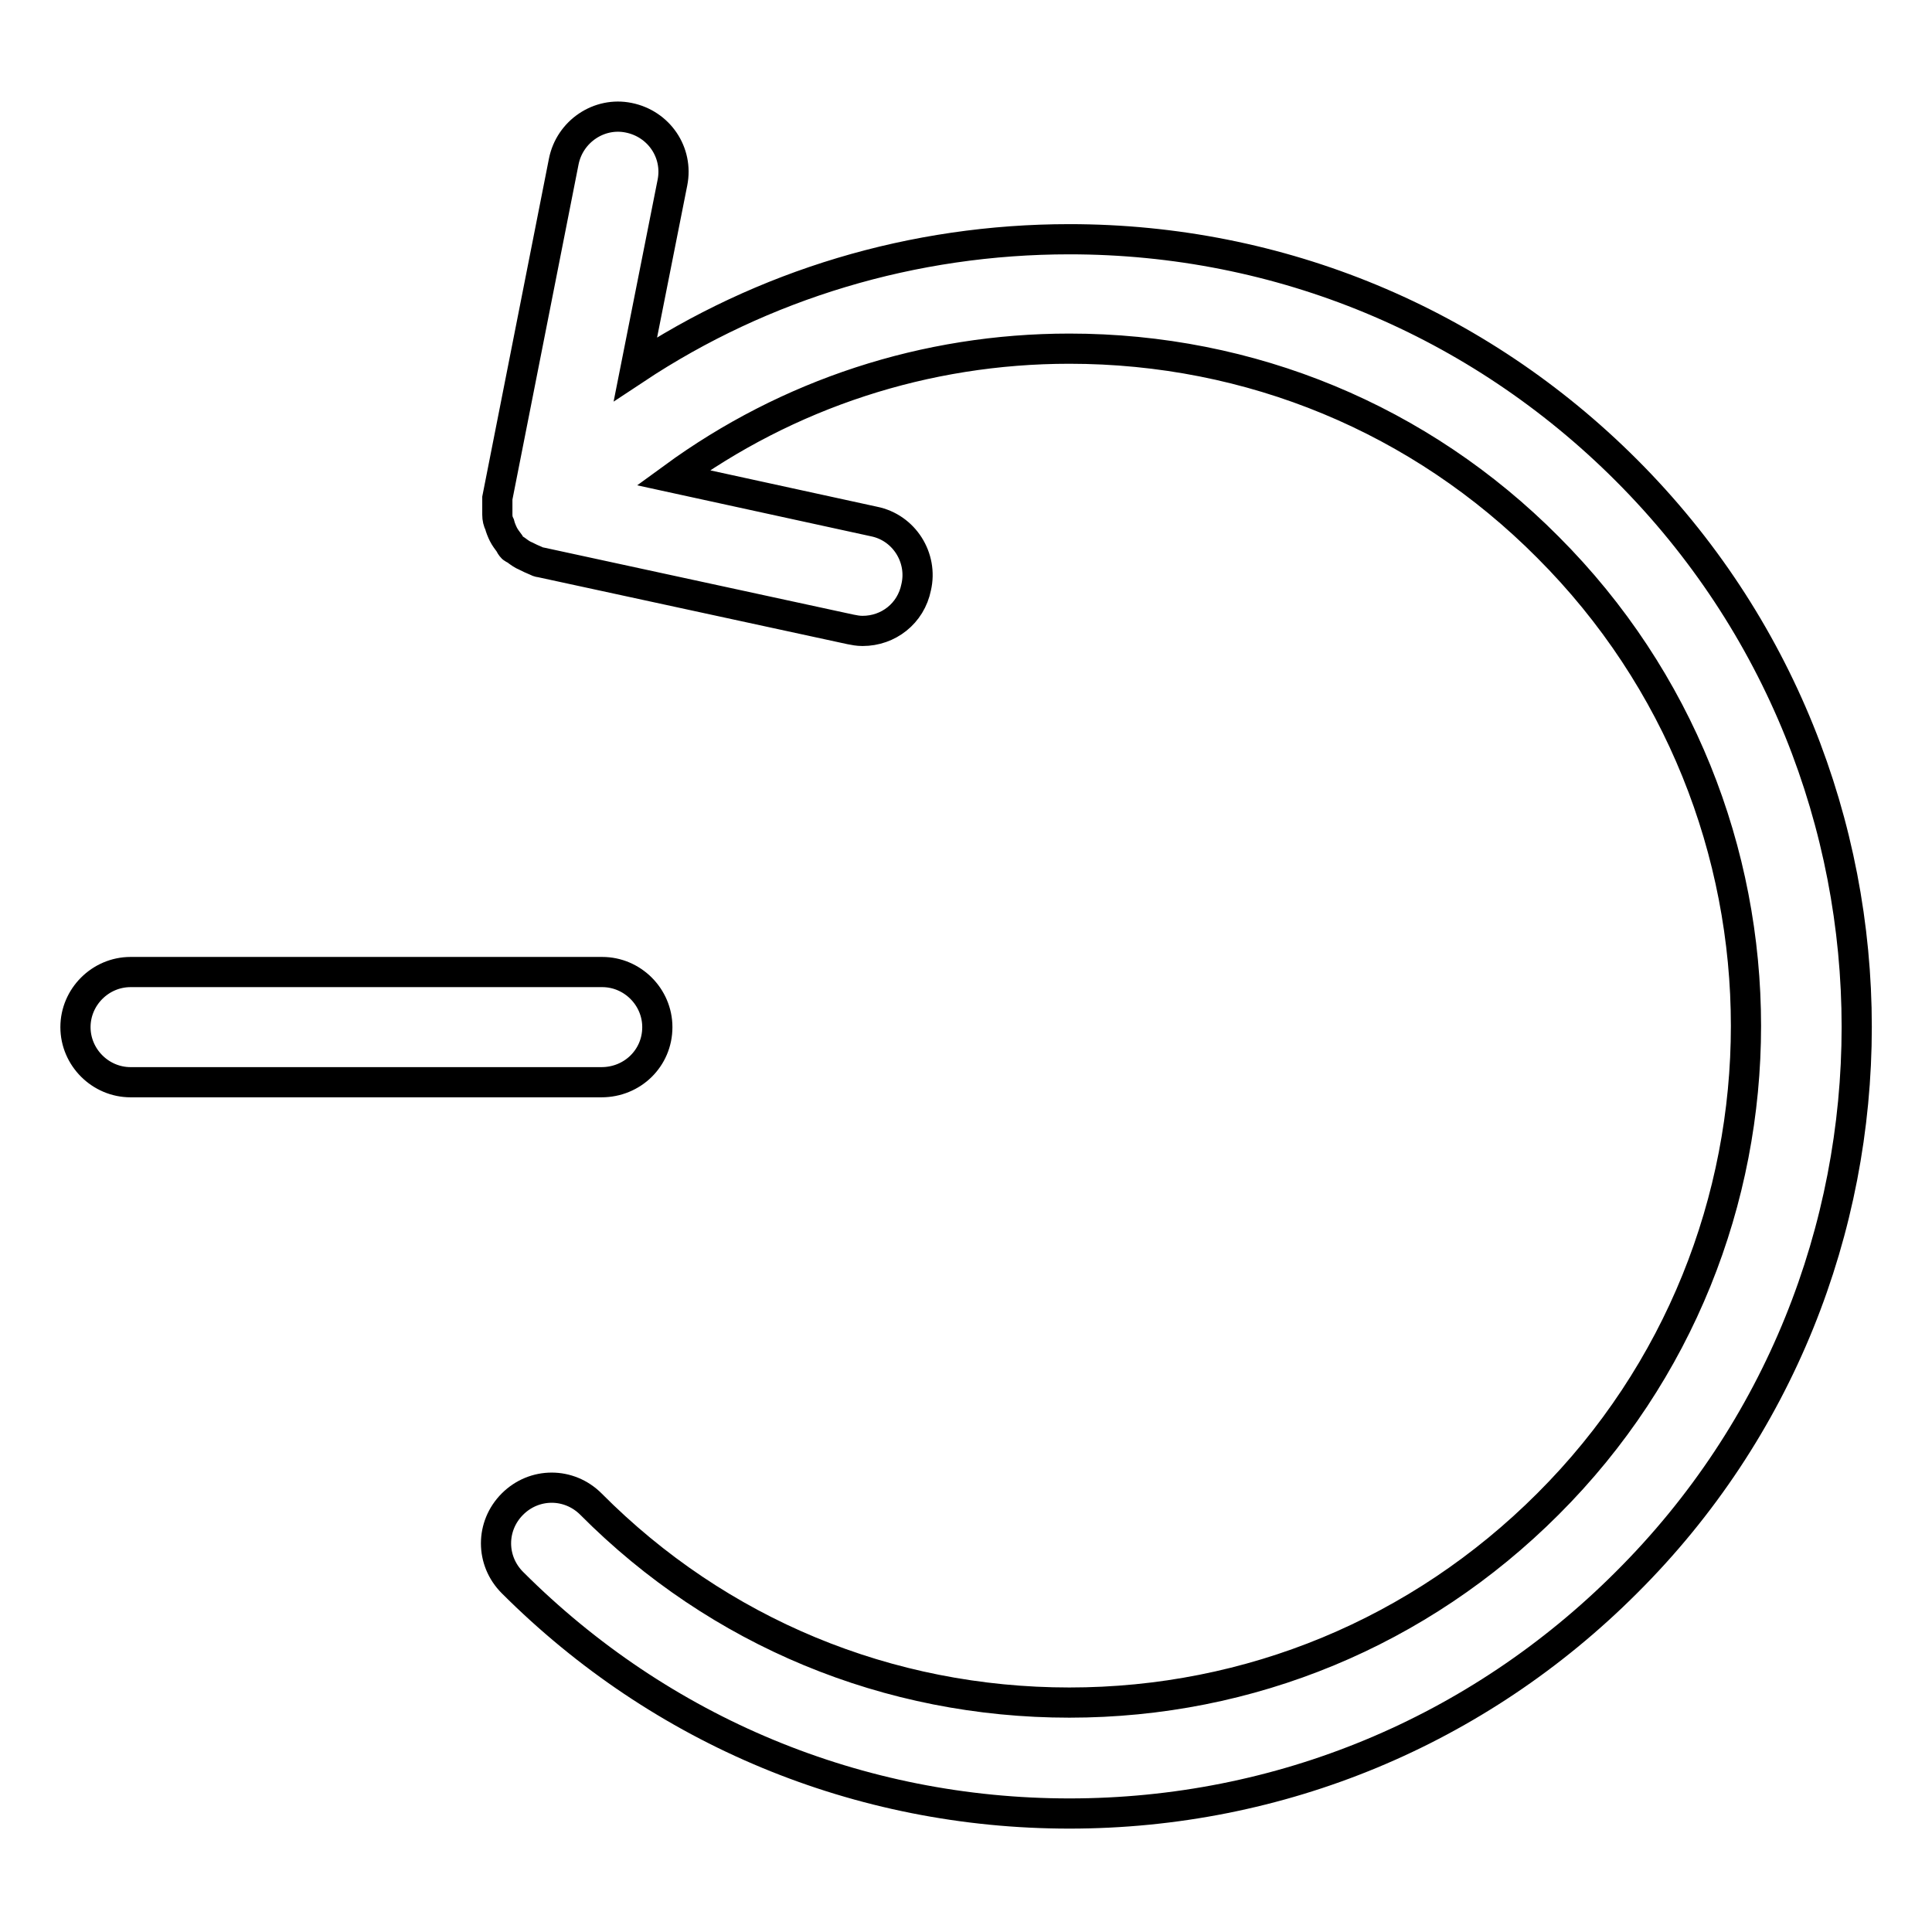 <?xml version="1.0" encoding="utf-8"?>
<!-- Svg Vector Icons : http://www.onlinewebfonts.com/icon -->
<!DOCTYPE svg PUBLIC "-//W3C//DTD SVG 1.1//EN" "http://www.w3.org/Graphics/SVG/1.1/DTD/svg11.dtd">
<svg version="1.1" xmlns="http://www.w3.org/2000/svg" xmlns:xlink="http://www.w3.org/1999/xlink" x="0px" y="0px" viewBox="0 0 256 256" enable-background="new 0 0 256 256" xml:space="preserve">
<g><g><g><g><path stroke-width="4" fill-opacity="0" stroke="#000000"  d="M87.1,136.1c0-4-3.3-7.3-7.3-7.3H17.3c-4,0-7.3,3.3-7.3,7.3s3.3,7.3,7.3,7.3h62.4C83.8,143.4,87.1,140.2,87.1,136.1z"/><path stroke-width="4" fill-opacity="0" stroke="#000000"  d="M215.5,62.3c-19.7-19.7-45.9-30.6-73.8-30.6c-20.7,0-40.6,6-57.5,17.2l4.9-24.7c0.8-4-1.8-7.8-5.8-8.6c-3.9-0.8-7.8,1.8-8.6,5.8l-8.8,44.6c0,0.2,0,0.5,0,0.7c0,0.5,0,1,0,1.5c0,0.5,0.1,0.9,0.3,1.3c0.1,0.4,0.3,0.9,0.5,1.3c0.2,0.4,0.5,0.8,0.8,1.2c0.1,0.2,0.2,0.4,0.4,0.6c0.1,0.1,0.4,0.2,0.5,0.3c0.4,0.3,0.8,0.6,1.3,0.8c0.4,0.2,0.8,0.4,1.3,0.6c0.2,0.1,0.4,0.2,0.6,0.2l41.1,8.9c0.5,0.1,1,0.2,1.6,0.2c3.4,0,6.4-2.3,7.1-5.8c0.9-3.9-1.6-7.9-5.6-8.7l-26.6-5.8c15.2-11.1,33.4-17.1,52.5-17.1c24,0,46.5,9.3,63.4,26.3c35,35,35,91.9,0,126.8c-17,17-39.5,26.3-63.4,26.3c-24,0-46.5-9.3-63.4-26.3c-2.9-2.9-7.5-2.9-10.4,0c-2.9,2.9-2.9,7.5,0,10.4c19.7,19.7,45.9,30.6,73.8,30.6c27.9,0,54.1-10.9,73.8-30.6C256.2,169.2,256.2,103,215.5,62.3z"/></g></g><g></g><g></g><g></g><g></g><g></g><g></g><g></g><g></g><g></g><g></g><g></g><g></g><g></g><g></g><g></g></g></g>
</svg>
